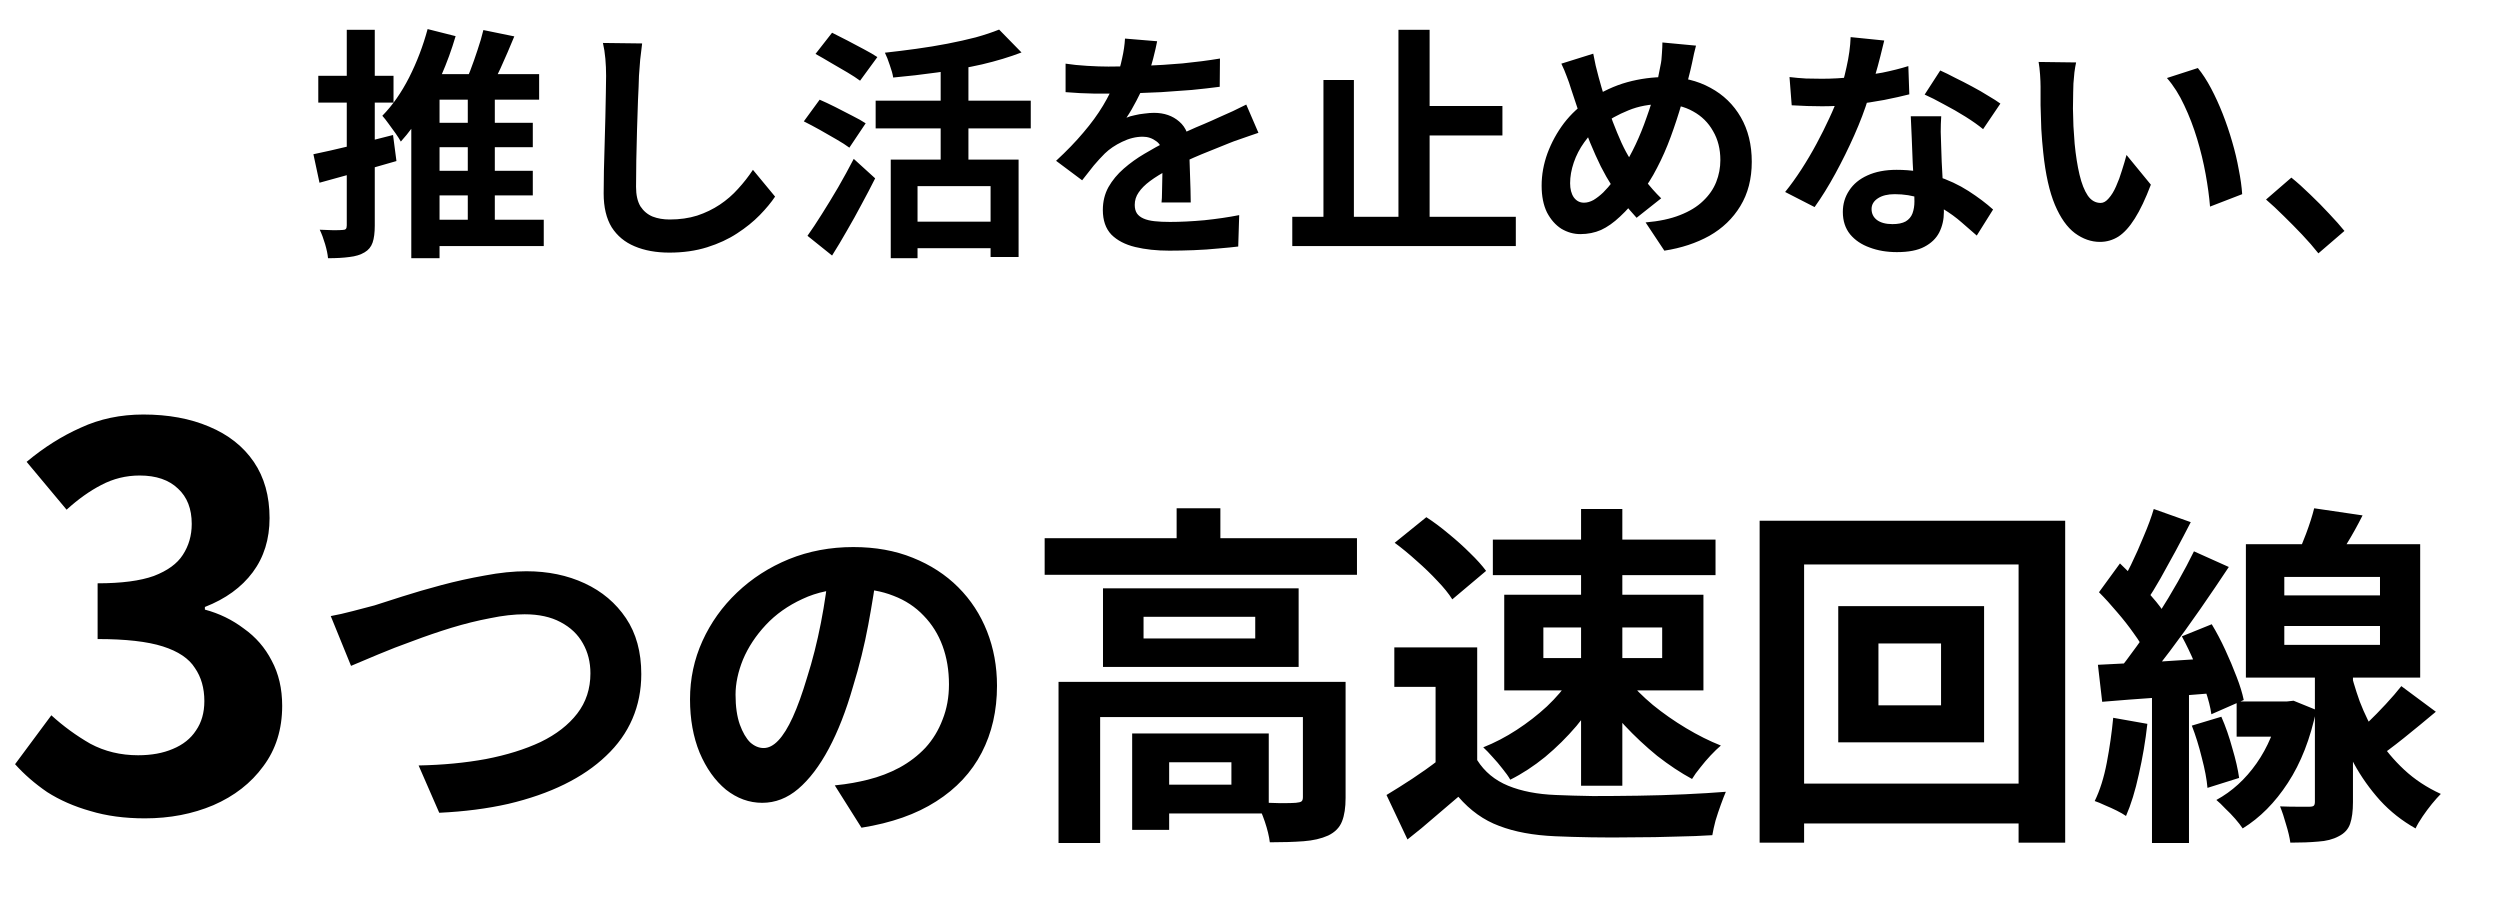 <svg width="284" height="102" viewBox="0 0 284 102" fill="none" xmlns="http://www.w3.org/2000/svg">
<path d="M48.106 13.953H60.526V16.719H48.106V13.953ZM48.106 19.402H60.526V22.196H48.106V19.402ZM47.747 24.962H61.771V27.95H47.747V24.962ZM53.141 10.053H56.211V25.848H53.141V10.053ZM54.911 3.414L58.424 4.133C57.926 5.35 57.401 6.567 56.847 7.785C56.294 8.983 55.787 9.997 55.326 10.827L52.505 10.108C52.818 9.5 53.122 8.808 53.417 8.033C53.712 7.259 53.989 6.475 54.247 5.682C54.524 4.871 54.745 4.115 54.911 3.414ZM48.577 3.303L51.758 4.106C51.315 5.618 50.771 7.111 50.126 8.587C49.499 10.062 48.798 11.436 48.023 12.708C47.249 13.981 46.419 15.106 45.534 16.083C45.405 15.843 45.211 15.539 44.953 15.17C44.695 14.801 44.427 14.433 44.151 14.064C43.874 13.677 43.634 13.372 43.432 13.151C44.575 11.989 45.589 10.541 46.474 8.808C47.359 7.056 48.06 5.221 48.577 3.303ZM49.932 8.421H61.246V11.325H49.932V29.333H46.723V10.08L48.355 8.421H49.932ZM35.603 17.521C36.765 17.282 38.148 16.968 39.752 16.581C41.375 16.175 43.007 15.76 44.649 15.336L45.036 18.296C43.542 18.72 42.03 19.154 40.499 19.596C38.969 20.02 37.567 20.407 36.295 20.758L35.603 17.521ZM36.157 8.614H44.704V11.657H36.157V8.614ZM39.393 3.386H42.574V25.626C42.574 26.438 42.491 27.083 42.325 27.563C42.159 28.042 41.855 28.411 41.412 28.669C40.951 28.946 40.38 29.121 39.697 29.195C39.033 29.287 38.222 29.333 37.263 29.333C37.226 28.89 37.115 28.356 36.931 27.729C36.747 27.102 36.544 26.558 36.322 26.097C36.876 26.115 37.392 26.133 37.872 26.152C38.37 26.152 38.711 26.143 38.895 26.124C39.079 26.124 39.209 26.087 39.282 26.014C39.356 25.94 39.393 25.802 39.393 25.599V3.386ZM72.947 4.935C72.873 5.507 72.799 6.125 72.725 6.789C72.67 7.453 72.624 8.061 72.587 8.614C72.569 9.37 72.532 10.293 72.476 11.38C72.439 12.45 72.403 13.575 72.366 14.755C72.347 15.935 72.32 17.097 72.283 18.241C72.264 19.384 72.255 20.38 72.255 21.228C72.255 22.15 72.421 22.888 72.753 23.441C73.103 23.976 73.564 24.363 74.136 24.603C74.708 24.824 75.353 24.935 76.072 24.935C77.216 24.935 78.258 24.787 79.198 24.492C80.139 24.179 80.996 23.764 81.771 23.247C82.545 22.731 83.237 22.132 83.845 21.449C84.472 20.767 85.035 20.048 85.533 19.292L88.05 22.335C87.607 22.998 87.026 23.699 86.307 24.437C85.588 25.174 84.731 25.866 83.735 26.512C82.757 27.157 81.623 27.683 80.332 28.088C79.041 28.494 77.612 28.697 76.045 28.697C74.532 28.697 73.214 28.457 72.089 27.978C70.983 27.517 70.116 26.797 69.489 25.82C68.88 24.824 68.576 23.543 68.576 21.975C68.576 21.219 68.585 20.361 68.604 19.402C68.622 18.425 68.65 17.411 68.687 16.36C68.724 15.309 68.751 14.285 68.77 13.289C68.788 12.275 68.806 11.362 68.825 10.551C68.843 9.739 68.853 9.094 68.853 8.614C68.853 7.95 68.825 7.305 68.77 6.678C68.714 6.033 68.622 5.433 68.493 4.88L72.947 4.935ZM101.189 18.13H115.712V29.195H112.53V21.145H104.232V29.333H101.189V18.13ZM113.499 3.359L116.043 5.959C114.697 6.475 113.204 6.927 111.562 7.314C109.921 7.683 108.234 7.987 106.5 8.227C104.785 8.467 103.107 8.66 101.466 8.808C101.41 8.421 101.281 7.95 101.079 7.397C100.894 6.826 100.71 6.355 100.525 5.987C101.706 5.857 102.895 5.71 104.094 5.544C105.311 5.378 106.491 5.184 107.634 4.963C108.778 4.742 109.847 4.502 110.843 4.244C111.839 3.967 112.724 3.672 113.499 3.359ZM106.86 6.484H110.013V19.873H106.86V6.484ZM99.474 11.436H117.095V14.589H99.474V11.436ZM103.374 25.184H113.858V28.199H103.374V25.184ZM92.642 6.125L94.523 3.718C95.039 3.976 95.62 4.271 96.265 4.603C96.911 4.935 97.538 5.267 98.146 5.599C98.773 5.931 99.281 6.226 99.668 6.484L97.704 9.168C97.335 8.891 96.856 8.578 96.265 8.227C95.675 7.877 95.058 7.517 94.412 7.148C93.767 6.761 93.177 6.42 92.642 6.125ZM91.314 13.787L93.112 11.325C93.628 11.546 94.218 11.823 94.882 12.155C95.546 12.487 96.192 12.819 96.819 13.151C97.446 13.464 97.953 13.75 98.34 14.008L96.487 16.775C96.118 16.498 95.629 16.184 95.021 15.834C94.43 15.484 93.803 15.124 93.14 14.755C92.476 14.386 91.867 14.064 91.314 13.787ZM91.729 26.788C92.227 26.087 92.771 25.267 93.361 24.326C93.969 23.367 94.587 22.353 95.214 21.283C95.841 20.195 96.431 19.117 96.985 18.047L99.419 20.26C98.939 21.219 98.423 22.206 97.87 23.22C97.335 24.234 96.782 25.23 96.21 26.207C95.657 27.185 95.094 28.125 94.523 29.029L91.729 26.788ZM131.451 4.686C131.359 5.184 131.211 5.83 131.008 6.623C130.806 7.416 130.511 8.31 130.123 9.306C129.828 9.988 129.487 10.698 129.1 11.436C128.731 12.155 128.353 12.8 127.966 13.372C128.205 13.261 128.51 13.169 128.879 13.096C129.247 13.003 129.625 12.939 130.013 12.902C130.418 12.847 130.778 12.819 131.091 12.819C132.253 12.819 133.212 13.151 133.968 13.815C134.743 14.479 135.13 15.465 135.13 16.775C135.13 17.143 135.13 17.595 135.13 18.13C135.148 18.665 135.167 19.227 135.185 19.817C135.204 20.389 135.222 20.951 135.241 21.505C135.259 22.058 135.268 22.556 135.268 22.998H131.949C131.986 22.685 132.004 22.316 132.004 21.892C132.023 21.449 132.032 20.988 132.032 20.509C132.05 20.029 132.06 19.568 132.06 19.126C132.078 18.665 132.087 18.25 132.087 17.881C132.087 16.996 131.848 16.387 131.368 16.055C130.907 15.705 130.391 15.53 129.819 15.53C129.044 15.53 128.261 15.723 127.468 16.111C126.693 16.48 126.039 16.922 125.504 17.439C125.098 17.844 124.683 18.296 124.259 18.794C123.853 19.292 123.411 19.854 122.931 20.481L119.971 18.268C121.17 17.162 122.203 16.092 123.07 15.06C123.955 14.027 124.702 13.003 125.31 11.989C125.919 10.975 126.417 9.961 126.804 8.946C127.081 8.209 127.302 7.443 127.468 6.65C127.652 5.839 127.763 5.083 127.8 4.382L131.451 4.686ZM121.05 7.231C121.751 7.342 122.562 7.425 123.484 7.48C124.407 7.536 125.218 7.563 125.919 7.563C127.136 7.563 128.464 7.536 129.902 7.48C131.359 7.425 132.834 7.333 134.328 7.204C135.822 7.056 137.242 6.872 138.588 6.65L138.56 9.859C137.583 9.988 136.522 10.108 135.379 10.219C134.254 10.311 133.102 10.394 131.921 10.468C130.76 10.523 129.644 10.569 128.574 10.606C127.505 10.624 126.555 10.634 125.725 10.634C125.356 10.634 124.895 10.634 124.342 10.634C123.807 10.615 123.254 10.597 122.682 10.578C122.111 10.541 121.567 10.505 121.05 10.468V7.231ZM142.958 15.087C142.663 15.179 142.313 15.299 141.907 15.447C141.52 15.576 141.123 15.714 140.718 15.862C140.33 15.991 139.98 16.12 139.667 16.249C138.781 16.599 137.73 17.023 136.513 17.521C135.314 18.019 134.06 18.6 132.751 19.264C131.921 19.707 131.221 20.14 130.649 20.564C130.077 20.988 129.644 21.422 129.349 21.864C129.054 22.288 128.906 22.759 128.906 23.275C128.906 23.662 128.989 23.985 129.155 24.243C129.321 24.483 129.57 24.677 129.902 24.824C130.234 24.972 130.649 25.073 131.147 25.128C131.645 25.184 132.235 25.211 132.917 25.211C134.097 25.211 135.397 25.147 136.817 25.018C138.237 24.87 139.556 24.677 140.773 24.437L140.662 28.005C140.072 28.079 139.325 28.153 138.422 28.227C137.518 28.319 136.578 28.383 135.6 28.42C134.641 28.457 133.719 28.476 132.834 28.476C131.396 28.476 130.105 28.337 128.961 28.061C127.818 27.784 126.915 27.314 126.251 26.65C125.605 25.968 125.282 25.036 125.282 23.856C125.282 22.897 125.495 22.03 125.919 21.256C126.361 20.481 126.942 19.78 127.661 19.154C128.381 18.526 129.164 17.964 130.013 17.466C130.879 16.95 131.728 16.48 132.558 16.055C133.406 15.613 134.171 15.235 134.853 14.921C135.536 14.608 136.172 14.331 136.762 14.091C137.371 13.833 137.952 13.575 138.505 13.317C139.04 13.077 139.556 12.847 140.054 12.625C140.552 12.386 141.059 12.137 141.575 11.879L142.958 15.087ZM160.496 12.044H170.675V15.392H160.496V12.044ZM146.803 24.631H172.197V27.95H146.803V24.631ZM158.864 3.386H162.404V26.401H158.864V3.386ZM150.344 9.085H153.802V26.235H150.344V9.085ZM192.666 5.184C192.611 5.424 192.537 5.719 192.445 6.069C192.371 6.42 192.298 6.77 192.224 7.121C192.15 7.471 192.085 7.757 192.03 7.978C191.735 9.214 191.403 10.477 191.034 11.768C190.666 13.04 190.251 14.303 189.79 15.557C189.329 16.811 188.812 17.983 188.24 19.07C187.687 20.159 187.069 21.127 186.387 21.975C185.557 23.045 184.774 23.921 184.036 24.603C183.317 25.285 182.598 25.792 181.878 26.124C181.159 26.438 180.375 26.595 179.527 26.595C178.771 26.595 178.052 26.392 177.369 25.986C176.706 25.562 176.162 24.944 175.737 24.133C175.332 23.303 175.129 22.288 175.129 21.09C175.129 19.854 175.35 18.628 175.793 17.411C176.254 16.175 176.881 15.032 177.674 13.981C178.485 12.93 179.435 12.054 180.523 11.353C181.998 10.394 183.446 9.721 184.866 9.334C186.286 8.946 187.733 8.753 189.209 8.753C191.127 8.753 192.823 9.158 194.298 9.97C195.774 10.763 196.926 11.879 197.756 13.317C198.586 14.755 199.001 16.443 199.001 18.379C199.001 20.315 198.568 21.993 197.701 23.413C196.852 24.815 195.681 25.94 194.188 26.788C192.694 27.618 190.988 28.18 189.07 28.476L186.94 25.267C188.471 25.138 189.771 24.861 190.841 24.437C191.929 24.013 192.805 23.478 193.469 22.832C194.151 22.187 194.649 21.468 194.962 20.675C195.276 19.882 195.433 19.052 195.433 18.185C195.433 16.931 195.156 15.834 194.603 14.894C194.068 13.935 193.312 13.188 192.334 12.653C191.357 12.1 190.204 11.823 188.877 11.823C187.42 11.823 186.12 12.063 184.976 12.542C183.833 13.003 182.782 13.584 181.823 14.285C181.104 14.801 180.486 15.428 179.97 16.166C179.453 16.885 179.057 17.651 178.78 18.462C178.504 19.273 178.365 20.057 178.365 20.813C178.365 21.477 178.504 22.012 178.78 22.418C179.075 22.823 179.463 23.026 179.942 23.026C180.292 23.026 180.652 22.925 181.021 22.722C181.39 22.5 181.758 22.215 182.127 21.864C182.496 21.495 182.865 21.071 183.234 20.592C183.603 20.112 183.971 19.605 184.34 19.07C184.857 18.277 185.345 17.392 185.806 16.415C186.267 15.438 186.682 14.414 187.051 13.345C187.438 12.275 187.761 11.242 188.019 10.246C188.277 9.232 188.48 8.301 188.628 7.453C188.72 7.047 188.775 6.586 188.794 6.069C188.831 5.553 188.849 5.138 188.849 4.825L192.666 5.184ZM180.993 6.097C181.085 6.558 181.178 7.01 181.27 7.453C181.38 7.895 181.491 8.329 181.602 8.753C181.805 9.509 182.044 10.329 182.321 11.215C182.598 12.081 182.893 12.948 183.206 13.815C183.538 14.681 183.87 15.484 184.202 16.221C184.534 16.941 184.866 17.558 185.198 18.075C185.677 18.812 186.221 19.587 186.83 20.398C187.438 21.191 188.065 21.901 188.711 22.528L185.917 24.741C185.364 24.133 184.866 23.552 184.423 22.998C183.999 22.427 183.556 21.791 183.095 21.09C182.69 20.463 182.275 19.734 181.851 18.904C181.445 18.075 181.039 17.171 180.634 16.194C180.246 15.216 179.868 14.211 179.499 13.179C179.149 12.146 178.808 11.122 178.476 10.108C178.328 9.61 178.162 9.131 177.978 8.67C177.812 8.209 177.609 7.729 177.369 7.231L180.993 6.097ZM203.288 8.753C203.879 8.826 204.506 8.882 205.169 8.919C205.852 8.937 206.451 8.946 206.967 8.946C208.111 8.946 209.263 8.882 210.425 8.753C211.605 8.624 212.74 8.458 213.828 8.255C214.916 8.033 215.902 7.785 216.787 7.508L216.898 10.717C216.105 10.919 215.155 11.132 214.049 11.353C212.961 11.556 211.808 11.731 210.591 11.879C209.374 12.008 208.175 12.072 206.995 12.072C206.442 12.072 205.879 12.063 205.308 12.044C204.736 12.026 204.146 11.998 203.537 11.961L203.288 8.753ZM214.049 4.603C213.938 5.064 213.791 5.664 213.606 6.401C213.422 7.139 213.21 7.914 212.97 8.725C212.749 9.536 212.509 10.339 212.251 11.132C211.845 12.459 211.31 13.87 210.646 15.364C209.983 16.858 209.263 18.314 208.489 19.734C207.714 21.154 206.931 22.418 206.138 23.524L202.791 21.809C203.418 21.035 204.035 20.177 204.644 19.236C205.252 18.296 205.824 17.328 206.359 16.332C206.894 15.336 207.373 14.377 207.797 13.455C208.24 12.515 208.59 11.666 208.848 10.91C209.199 9.933 209.503 8.845 209.761 7.646C210.038 6.429 210.195 5.286 210.232 4.216L214.049 4.603ZM220.522 13.206C220.485 13.796 220.466 14.386 220.466 14.977C220.485 15.548 220.503 16.138 220.522 16.747C220.54 17.171 220.559 17.715 220.577 18.379C220.614 19.024 220.651 19.716 220.688 20.454C220.725 21.173 220.752 21.864 220.771 22.528C220.808 23.174 220.826 23.69 220.826 24.077C220.826 24.926 220.651 25.7 220.3 26.401C219.95 27.083 219.388 27.627 218.613 28.033C217.857 28.439 216.815 28.641 215.487 28.641C214.344 28.641 213.311 28.466 212.389 28.116C211.467 27.784 210.729 27.286 210.176 26.622C209.623 25.94 209.346 25.091 209.346 24.077C209.346 23.174 209.586 22.362 210.066 21.643C210.545 20.905 211.237 20.334 212.14 19.928C213.062 19.504 214.169 19.292 215.46 19.292C217.082 19.292 218.576 19.522 219.941 19.983C221.305 20.426 222.532 20.998 223.62 21.698C224.708 22.399 225.639 23.1 226.414 23.801L224.56 26.76C224.062 26.318 223.491 25.82 222.845 25.267C222.218 24.713 221.508 24.197 220.715 23.718C219.941 23.238 219.093 22.842 218.17 22.528C217.267 22.215 216.289 22.058 215.238 22.058C214.445 22.058 213.809 22.215 213.33 22.528C212.85 22.842 212.61 23.247 212.61 23.745C212.61 24.262 212.813 24.677 213.219 24.99C213.643 25.304 214.233 25.46 214.989 25.46C215.616 25.46 216.114 25.359 216.483 25.156C216.852 24.935 217.11 24.631 217.258 24.243C217.405 23.837 217.479 23.386 217.479 22.888C217.479 22.464 217.46 21.864 217.424 21.09C217.387 20.315 217.341 19.458 217.285 18.517C217.248 17.577 217.212 16.636 217.175 15.696C217.138 14.755 217.101 13.925 217.064 13.206H220.522ZM225.28 14.672C224.745 14.23 224.081 13.759 223.288 13.261C222.495 12.764 221.674 12.293 220.826 11.851C219.996 11.39 219.268 11.021 218.641 10.744L220.411 8.006C220.909 8.227 221.471 8.504 222.098 8.836C222.744 9.149 223.389 9.481 224.035 9.831C224.699 10.182 225.307 10.532 225.86 10.883C226.432 11.215 226.893 11.51 227.243 11.768L225.28 14.672ZM235.846 7.093C235.773 7.425 235.708 7.803 235.653 8.227C235.616 8.651 235.579 9.066 235.542 9.472C235.524 9.878 235.514 10.21 235.514 10.468C235.496 11.076 235.487 11.703 235.487 12.349C235.505 12.994 235.524 13.658 235.542 14.34C235.579 15.004 235.625 15.668 235.68 16.332C235.809 17.66 235.994 18.831 236.234 19.845C236.473 20.859 236.787 21.652 237.174 22.224C237.561 22.777 238.05 23.054 238.64 23.054C238.954 23.054 239.258 22.879 239.553 22.528C239.866 22.178 240.143 21.726 240.383 21.173C240.641 20.601 240.862 20.002 241.047 19.375C241.25 18.748 241.425 18.158 241.572 17.604L244.338 20.979C243.73 22.584 243.121 23.865 242.513 24.824C241.923 25.765 241.305 26.447 240.659 26.871C240.014 27.277 239.313 27.48 238.557 27.48C237.561 27.48 236.612 27.148 235.708 26.484C234.823 25.82 234.067 24.75 233.44 23.275C232.813 21.781 232.37 19.799 232.112 17.328C232.02 16.48 231.946 15.585 231.891 14.645C231.854 13.704 231.826 12.81 231.808 11.961C231.808 11.113 231.808 10.412 231.808 9.859C231.808 9.472 231.789 9.011 231.752 8.476C231.715 7.941 231.66 7.462 231.586 7.038L235.846 7.093ZM249.677 7.729C250.193 8.356 250.691 9.122 251.171 10.025C251.65 10.929 252.093 11.897 252.499 12.93C252.904 13.962 253.264 15.023 253.577 16.111C253.891 17.18 254.14 18.231 254.324 19.264C254.527 20.278 254.656 21.21 254.712 22.058L251.06 23.469C250.968 22.344 250.802 21.117 250.562 19.79C250.323 18.462 250 17.125 249.594 15.779C249.188 14.433 248.7 13.16 248.128 11.961C247.575 10.763 246.92 9.73 246.164 8.863L249.677 7.729ZM263.37 28.78C262.816 28.079 262.199 27.369 261.516 26.65C260.834 25.931 260.142 25.23 259.442 24.547C258.741 23.847 258.068 23.22 257.422 22.666L260.299 20.177C260.963 20.712 261.673 21.348 262.429 22.086C263.185 22.805 263.904 23.533 264.587 24.271C265.288 25.009 265.868 25.663 266.329 26.235L263.37 28.78Z" fill="black"/>
<path d="M16.465 92.965C14.155 92.965 12.085 92.686 10.253 92.129C8.421 91.611 6.788 90.894 5.354 89.978C3.961 89.023 2.746 87.967 1.711 86.813L5.832 81.257C7.186 82.492 8.66 83.567 10.253 84.483C11.885 85.359 13.697 85.797 15.688 85.797C17.202 85.797 18.516 85.558 19.631 85.08C20.786 84.602 21.662 83.906 22.259 82.99C22.896 82.074 23.215 80.959 23.215 79.644C23.215 78.171 22.857 76.917 22.14 75.881C21.463 74.806 20.248 73.99 18.496 73.432C16.744 72.875 14.275 72.596 11.089 72.596V66.264C13.797 66.264 15.927 65.985 17.48 65.428C19.034 64.83 20.129 64.034 20.766 63.038C21.443 62.003 21.781 60.828 21.781 59.514C21.781 57.802 21.264 56.468 20.228 55.512C19.193 54.516 17.739 54.018 15.868 54.018C14.315 54.018 12.861 54.377 11.507 55.094C10.193 55.771 8.879 56.706 7.565 57.901L3.025 52.465C4.976 50.833 7.027 49.538 9.177 48.583C11.328 47.587 13.697 47.089 16.286 47.089C19.113 47.089 21.602 47.547 23.753 48.463C25.943 49.379 27.635 50.713 28.83 52.465C30.025 54.218 30.622 56.348 30.622 58.857C30.622 61.246 29.985 63.297 28.711 65.01C27.436 66.722 25.624 68.036 23.275 68.952V69.251C24.907 69.689 26.381 70.406 27.695 71.401C29.049 72.357 30.104 73.572 30.861 75.045C31.657 76.518 32.056 78.231 32.056 80.182C32.056 82.85 31.339 85.14 29.905 87.052C28.511 88.963 26.62 90.436 24.23 91.472C21.881 92.467 19.292 92.965 16.465 92.965ZM37.574 69.985C38.328 69.85 39.163 69.662 40.079 69.419C40.995 69.177 41.816 68.961 42.544 68.773C43.325 68.53 44.376 68.194 45.696 67.763C47.043 67.332 48.524 66.9 50.141 66.469C51.757 66.038 53.4 65.675 55.07 65.379C56.768 65.055 58.343 64.894 59.798 64.894C62.25 64.894 64.459 65.352 66.425 66.267C68.392 67.183 69.954 68.503 71.113 70.228C72.271 71.952 72.85 74.066 72.85 76.572C72.85 78.403 72.513 80.101 71.84 81.663C71.166 83.226 70.17 84.626 68.85 85.866C67.557 87.105 65.981 88.182 64.122 89.098C62.263 90.014 60.135 90.755 57.737 91.321C55.367 91.859 52.754 92.196 49.898 92.331L47.554 86.957C50.302 86.903 52.848 86.66 55.192 86.229C57.562 85.771 59.637 85.125 61.414 84.29C63.193 83.428 64.58 82.35 65.577 81.057C66.573 79.764 67.072 78.242 67.072 76.491C67.072 75.225 66.789 74.093 66.223 73.097C65.657 72.073 64.809 71.265 63.677 70.672C62.573 70.079 61.212 69.783 59.596 69.783C58.411 69.783 57.104 69.931 55.676 70.228C54.249 70.497 52.781 70.861 51.272 71.319C49.79 71.776 48.336 72.275 46.908 72.814C45.48 73.326 44.16 73.837 42.948 74.349C41.736 74.861 40.712 75.292 39.877 75.642L37.574 69.985ZM99.681 64.449C99.412 66.496 99.062 68.678 98.631 70.995C98.2 73.312 97.621 75.656 96.893 78.026C96.112 80.747 95.196 83.091 94.145 85.057C93.095 87.024 91.936 88.546 90.67 89.624C89.431 90.674 88.071 91.2 86.589 91.2C85.107 91.2 83.734 90.701 82.467 89.704C81.228 88.681 80.231 87.28 79.477 85.502C78.75 83.724 78.386 81.704 78.386 79.441C78.386 77.097 78.858 74.888 79.8 72.814C80.743 70.739 82.05 68.907 83.72 67.318C85.417 65.702 87.384 64.436 89.62 63.52C91.882 62.604 94.32 62.146 96.934 62.146C99.439 62.146 101.688 62.55 103.682 63.358C105.702 64.166 107.426 65.284 108.854 66.712C110.282 68.14 111.373 69.81 112.127 71.723C112.881 73.635 113.259 75.696 113.259 77.905C113.259 80.734 112.679 83.266 111.521 85.502C110.363 87.738 108.639 89.583 106.349 91.038C104.086 92.493 101.257 93.489 97.863 94.028L94.832 89.219C95.614 89.139 96.3 89.044 96.893 88.937C97.486 88.829 98.052 88.708 98.59 88.573C99.883 88.25 101.082 87.792 102.187 87.199C103.318 86.579 104.301 85.825 105.137 84.936C105.972 84.02 106.618 82.956 107.076 81.744C107.561 80.532 107.803 79.198 107.803 77.743C107.803 76.154 107.561 74.699 107.076 73.379C106.591 72.059 105.877 70.914 104.934 69.945C103.992 68.948 102.847 68.194 101.5 67.682C100.153 67.143 98.604 66.874 96.853 66.874C94.698 66.874 92.799 67.264 91.155 68.045C89.512 68.8 88.124 69.783 86.993 70.995C85.862 72.207 85 73.514 84.407 74.915C83.841 76.316 83.558 77.649 83.558 78.915C83.558 80.262 83.72 81.394 84.043 82.31C84.367 83.199 84.757 83.872 85.215 84.33C85.7 84.761 86.212 84.977 86.751 84.977C87.316 84.977 87.869 84.694 88.407 84.128C88.973 83.535 89.525 82.646 90.064 81.461C90.603 80.276 91.142 78.781 91.68 76.976C92.3 75.036 92.825 72.962 93.256 70.753C93.688 68.544 93.997 66.389 94.186 64.287L99.681 64.449ZM118.673 61.136H154.152V65.298H118.673V61.136ZM133.665 57.741H138.635V63.196H133.665V57.741ZM120.249 77.461H149.828V81.461H124.977V95.766H120.249V77.461ZM148.01 77.461H152.859V90.634C152.859 91.738 152.724 92.627 152.455 93.301C152.185 94.001 151.66 94.54 150.879 94.917C150.098 95.267 149.168 95.483 148.091 95.564C147.013 95.644 145.734 95.685 144.252 95.685C144.171 95.011 143.983 94.23 143.686 93.341C143.39 92.479 143.08 91.752 142.757 91.159C143.7 91.186 144.602 91.213 145.464 91.24C146.353 91.24 146.932 91.226 147.202 91.2C147.525 91.173 147.741 91.119 147.848 91.038C147.956 90.957 148.01 90.795 148.01 90.553V77.461ZM128.614 83.32H132.816V94.271H128.614V83.32ZM130.756 83.32H144.131V92.412H130.756V89.139H139.888V86.593H130.756V83.32ZM129.907 70.066V72.531H142.595V70.066H129.907ZM125.3 66.833H147.525V75.763H125.3V66.833ZM167.81 73.541V88.452H163.082V78.026H158.395V73.541H167.81ZM167.81 86.35C168.645 87.671 169.817 88.64 171.326 89.26C172.834 89.879 174.639 90.23 176.74 90.311C177.926 90.364 179.327 90.405 180.943 90.432C182.586 90.432 184.31 90.418 186.115 90.391C187.92 90.364 189.685 90.311 191.409 90.23C193.16 90.149 194.709 90.055 196.056 89.947C195.894 90.324 195.705 90.809 195.49 91.402C195.274 91.994 195.072 92.6 194.884 93.22C194.722 93.84 194.601 94.392 194.52 94.877C193.308 94.957 191.921 95.011 190.358 95.038C188.796 95.092 187.193 95.119 185.549 95.119C183.906 95.146 182.317 95.146 180.781 95.119C179.246 95.092 177.872 95.052 176.66 94.998C174.181 94.89 172.066 94.499 170.315 93.826C168.564 93.18 167.015 92.075 165.668 90.513C164.779 91.267 163.864 92.048 162.921 92.856C162.005 93.664 160.995 94.499 159.89 95.362L157.506 90.311C158.449 89.745 159.432 89.125 160.456 88.452C161.479 87.778 162.463 87.078 163.406 86.35H167.81ZM158.435 61.661L162.032 58.752C162.867 59.29 163.715 59.923 164.577 60.651C165.439 61.351 166.248 62.078 167.002 62.833C167.756 63.56 168.362 64.234 168.82 64.853L164.982 68.086C164.577 67.439 164.012 66.739 163.284 65.985C162.584 65.23 161.803 64.476 160.941 63.722C160.079 62.941 159.244 62.254 158.435 61.661ZM175.326 71.278V74.753H188.823V71.278H175.326ZM170.881 67.561H193.51V78.43H170.881V67.561ZM169.588 61.297H194.884V65.338H169.588V61.297ZM179.609 57.822H184.297V89.26H179.609V57.822ZM178.316 77.218L181.832 78.471C181.078 79.845 180.162 81.178 179.084 82.471C178.007 83.737 176.821 84.909 175.528 85.987C174.235 87.037 172.915 87.9 171.568 88.573C171.353 88.196 171.056 87.778 170.679 87.32C170.329 86.862 169.952 86.418 169.548 85.987C169.171 85.556 168.82 85.192 168.497 84.896C169.79 84.384 171.056 83.724 172.295 82.916C173.535 82.108 174.68 81.219 175.73 80.249C176.781 79.252 177.643 78.242 178.316 77.218ZM184.863 77.178C185.644 78.148 186.614 79.117 187.772 80.087C188.93 81.03 190.183 81.906 191.53 82.714C192.877 83.522 194.197 84.182 195.49 84.694C195.14 84.99 194.749 85.367 194.318 85.825C193.914 86.256 193.523 86.714 193.146 87.199C192.769 87.657 192.459 88.088 192.217 88.492C190.924 87.792 189.604 86.916 188.257 85.866C186.937 84.788 185.698 83.63 184.539 82.391C183.381 81.124 182.371 79.858 181.509 78.592L184.863 77.178ZM213.391 73.097V80.128H220.503V73.097H213.391ZM208.825 68.854H225.392V84.33H208.825V68.854ZM199.894 59.156H234.605V95.725H229.312V64.126H204.946V95.725H199.894V59.156ZM202.763 89.017H232.302V93.543H202.763V89.017ZM272.791 77.945L276.711 80.855C275.526 81.852 274.313 82.848 273.074 83.845C271.862 84.815 270.757 85.637 269.761 86.31L266.892 83.926C267.538 83.414 268.212 82.822 268.912 82.148C269.64 81.448 270.34 80.734 271.013 80.006C271.714 79.252 272.306 78.565 272.791 77.945ZM262.891 57.741L268.387 58.549C267.821 59.681 267.215 60.772 266.568 61.822C265.949 62.846 265.383 63.735 264.871 64.49L260.75 63.56C261.154 62.698 261.558 61.728 261.962 60.651C262.366 59.573 262.676 58.603 262.891 57.741ZM259.497 71.117V73.258H270.367V71.117H259.497ZM259.497 65.54V67.641H270.367V65.54H259.497ZM255.133 61.822H274.933V76.976H255.133V61.822ZM262.972 75.359H267.296V91.119C267.296 92.142 267.188 92.964 266.973 93.584C266.757 94.203 266.326 94.675 265.679 94.998C265.033 95.348 264.252 95.55 263.336 95.604C262.447 95.685 261.396 95.725 260.184 95.725C260.103 95.133 259.941 94.446 259.699 93.664C259.484 92.883 259.255 92.196 259.012 91.604C259.712 91.63 260.386 91.644 261.033 91.644C261.679 91.644 262.11 91.644 262.326 91.644C262.595 91.644 262.77 91.604 262.851 91.523C262.932 91.442 262.972 91.294 262.972 91.078V75.359ZM254.082 79.683H259.901V83.683H254.082V79.683ZM259.012 79.683H259.82L260.548 79.602L263.134 80.653C262.46 83.912 261.383 86.674 259.901 88.937C258.446 91.173 256.736 92.897 254.769 94.109C254.554 93.786 254.271 93.422 253.921 93.018C253.57 92.614 253.193 92.223 252.789 91.846C252.412 91.442 252.075 91.119 251.779 90.876C253.557 89.906 255.079 88.519 256.345 86.714C257.611 84.909 258.5 82.794 259.012 80.37V79.683ZM266.851 75.521C267.148 76.868 267.552 78.255 268.064 79.683C268.602 81.084 269.276 82.458 270.084 83.805C270.919 85.125 271.929 86.337 273.115 87.442C274.3 88.546 275.687 89.462 277.277 90.189C276.98 90.486 276.644 90.863 276.267 91.321C275.916 91.752 275.566 92.223 275.216 92.735C274.866 93.247 274.596 93.705 274.408 94.109C272.872 93.247 271.525 92.183 270.367 90.917C269.208 89.624 268.225 88.236 267.417 86.755C266.609 85.273 265.949 83.791 265.437 82.31C264.925 80.801 264.521 79.4 264.225 78.107L266.851 75.521ZM244.667 57.822L248.87 59.317C248.331 60.368 247.765 61.445 247.172 62.55C246.58 63.627 246.001 64.678 245.435 65.702C244.869 66.698 244.33 67.574 243.818 68.328L240.586 66.995C241.071 66.16 241.569 65.217 242.081 64.166C242.593 63.116 243.078 62.025 243.536 60.893C244.021 59.762 244.398 58.738 244.667 57.822ZM249.233 62.631L253.193 64.409C252.197 65.917 251.119 67.507 249.961 69.177C248.802 70.847 247.644 72.45 246.485 73.986C245.327 75.521 244.223 76.868 243.172 78.026L240.384 76.491C241.138 75.575 241.919 74.551 242.727 73.42C243.563 72.261 244.371 71.063 245.152 69.823C245.96 68.557 246.714 67.305 247.415 66.065C248.115 64.826 248.721 63.681 249.233 62.631ZM238.444 67.278L240.828 64.005C241.502 64.651 242.202 65.352 242.93 66.106C243.657 66.86 244.33 67.614 244.95 68.369C245.57 69.123 246.027 69.823 246.324 70.47L243.738 74.147C243.441 73.501 242.997 72.773 242.404 71.965C241.838 71.157 241.205 70.349 240.505 69.541C239.805 68.705 239.118 67.951 238.444 67.278ZM247.859 72.288L251.254 70.914C251.792 71.803 252.304 72.773 252.789 73.824C253.274 74.874 253.705 75.898 254.082 76.895C254.459 77.865 254.729 78.74 254.89 79.522L251.213 81.138C251.105 80.357 250.877 79.454 250.526 78.43C250.176 77.407 249.772 76.37 249.314 75.319C248.856 74.241 248.371 73.231 247.859 72.288ZM238.323 75.521C240.128 75.44 242.256 75.332 244.707 75.198C247.159 75.036 249.651 74.874 252.183 74.713L252.264 78.673C249.893 78.861 247.523 79.05 245.152 79.239C242.808 79.4 240.694 79.562 238.808 79.724L238.323 75.521ZM248.991 82.431L252.345 81.421C252.83 82.525 253.247 83.724 253.597 85.017C253.974 86.283 254.23 87.401 254.365 88.371L250.769 89.502C250.688 88.532 250.472 87.388 250.122 86.068C249.799 84.748 249.422 83.535 248.991 82.431ZM240.06 81.542L243.94 82.229C243.724 84.168 243.401 86.081 242.97 87.967C242.566 89.826 242.081 91.402 241.515 92.695C241.246 92.506 240.896 92.304 240.465 92.088C240.034 91.873 239.589 91.671 239.131 91.482C238.673 91.267 238.283 91.105 237.959 90.998C238.552 89.785 239.01 88.331 239.333 86.633C239.656 84.936 239.899 83.239 240.06 81.542ZM244.465 77.703H248.668V95.766H244.465V77.703Z" fill="black"/>
</svg>
